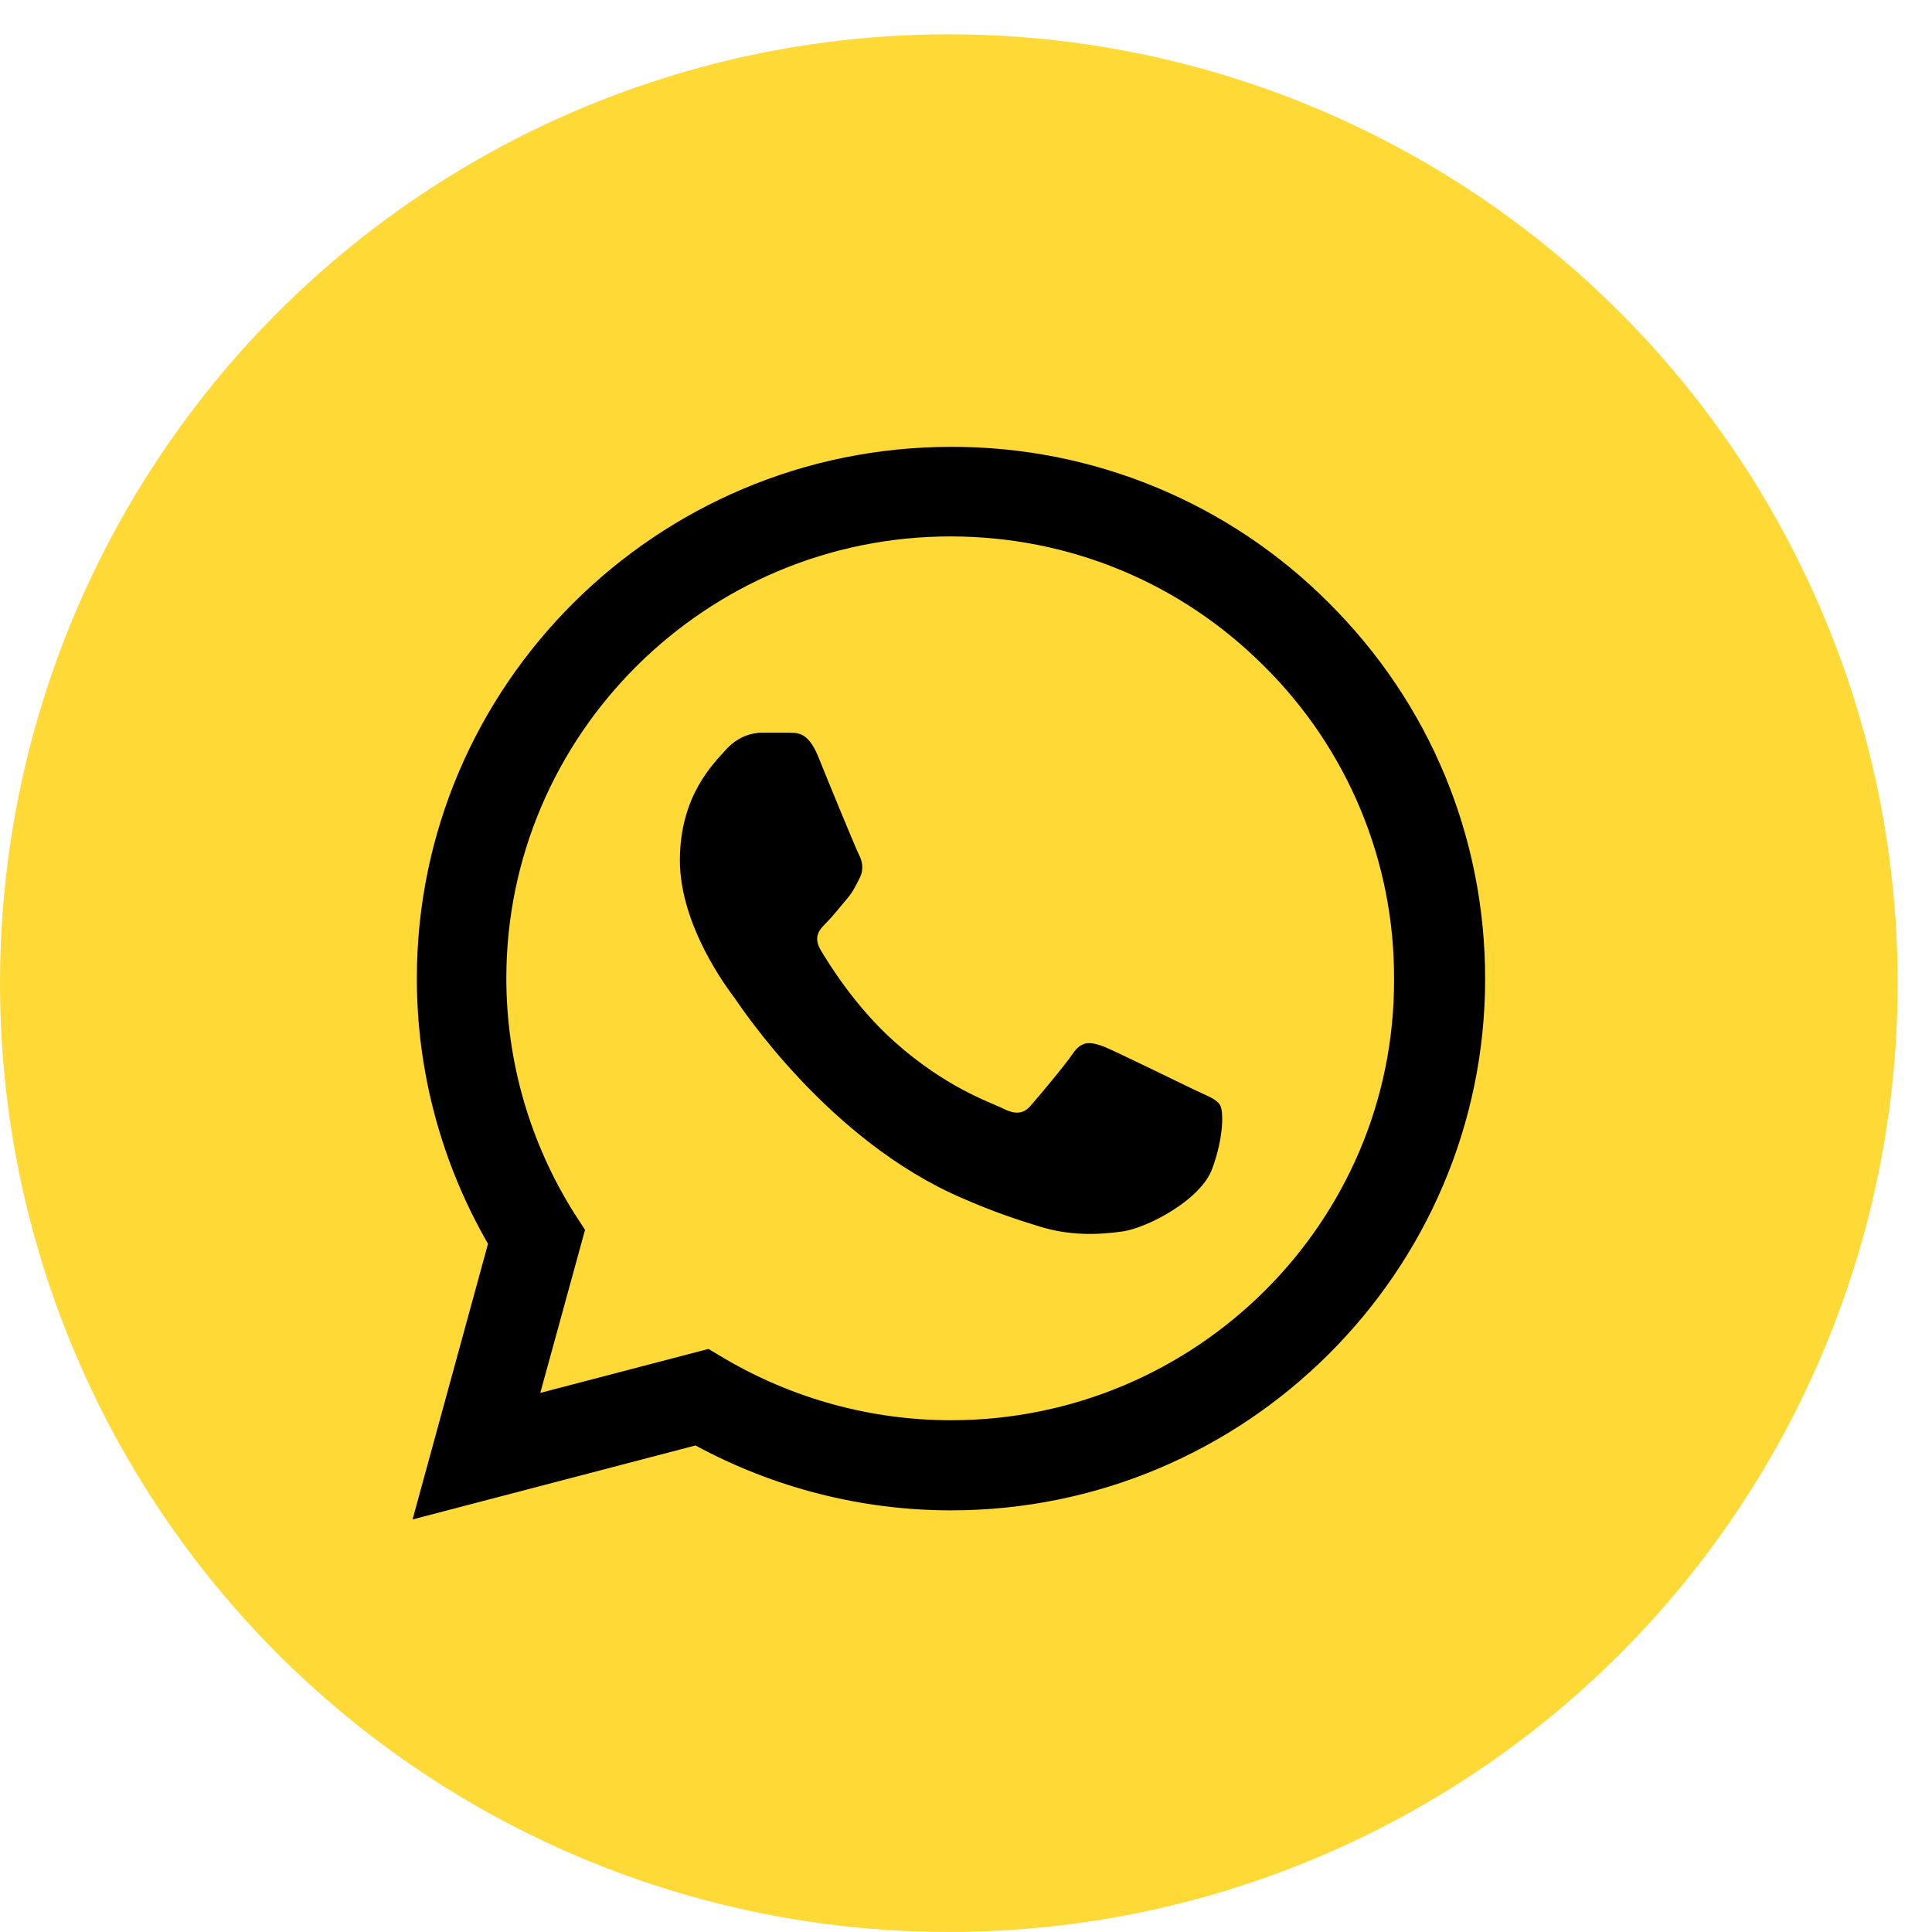 <svg width="54" height="54" viewBox="0 0 54 54" fill="none" xmlns="http://www.w3.org/2000/svg">
<circle cx="26.52" cy="27.479" r="26.52" fill="#FFD936"/>
<path d="M37.142 16.852C35.76 15.464 34.115 14.364 32.302 13.615C30.489 12.866 28.544 12.483 26.581 12.49C18.355 12.49 11.651 19.16 11.651 27.345C11.651 29.968 12.344 32.516 13.64 34.765L11.531 42.469L19.44 40.401C21.624 41.585 24.08 42.215 26.581 42.215C34.806 42.215 41.51 35.544 41.51 27.36C41.51 23.387 39.959 19.655 37.142 16.852ZM26.581 39.696C24.351 39.696 22.167 39.097 20.253 37.972L19.802 37.703L15.101 38.932L16.352 34.375L16.05 33.91C14.811 31.942 14.153 29.667 14.152 27.345C14.152 20.539 19.726 14.993 26.566 14.993C29.88 14.993 32.999 16.282 35.334 18.621C36.49 19.766 37.407 21.128 38.03 22.628C38.653 24.128 38.971 25.736 38.964 27.36C38.995 34.165 33.42 39.696 26.581 39.696ZM33.39 30.463C33.014 30.283 31.176 29.383 30.844 29.248C30.498 29.128 30.257 29.069 30.001 29.428C29.744 29.803 29.036 30.642 28.826 30.882C28.615 31.137 28.389 31.167 28.012 30.972C27.635 30.792 26.43 30.388 25.014 29.128C23.899 28.139 23.161 26.925 22.935 26.55C22.724 26.175 22.905 25.981 23.101 25.786C23.267 25.621 23.477 25.351 23.658 25.141C23.839 24.931 23.914 24.766 24.035 24.527C24.155 24.272 24.095 24.062 24.005 23.882C23.914 23.702 23.161 21.873 22.86 21.124C22.558 20.404 22.242 20.494 22.016 20.479H21.293C21.037 20.479 20.645 20.569 20.299 20.944C19.967 21.319 19.003 22.218 19.003 24.047C19.003 25.876 20.344 27.645 20.525 27.884C20.705 28.139 23.161 31.887 26.897 33.49C27.786 33.88 28.479 34.105 29.021 34.27C29.91 34.555 30.724 34.51 31.372 34.42C32.095 34.315 33.586 33.52 33.887 32.651C34.204 31.782 34.204 31.047 34.098 30.882C33.993 30.717 33.767 30.642 33.39 30.463Z" fill="black"/>
</svg>
